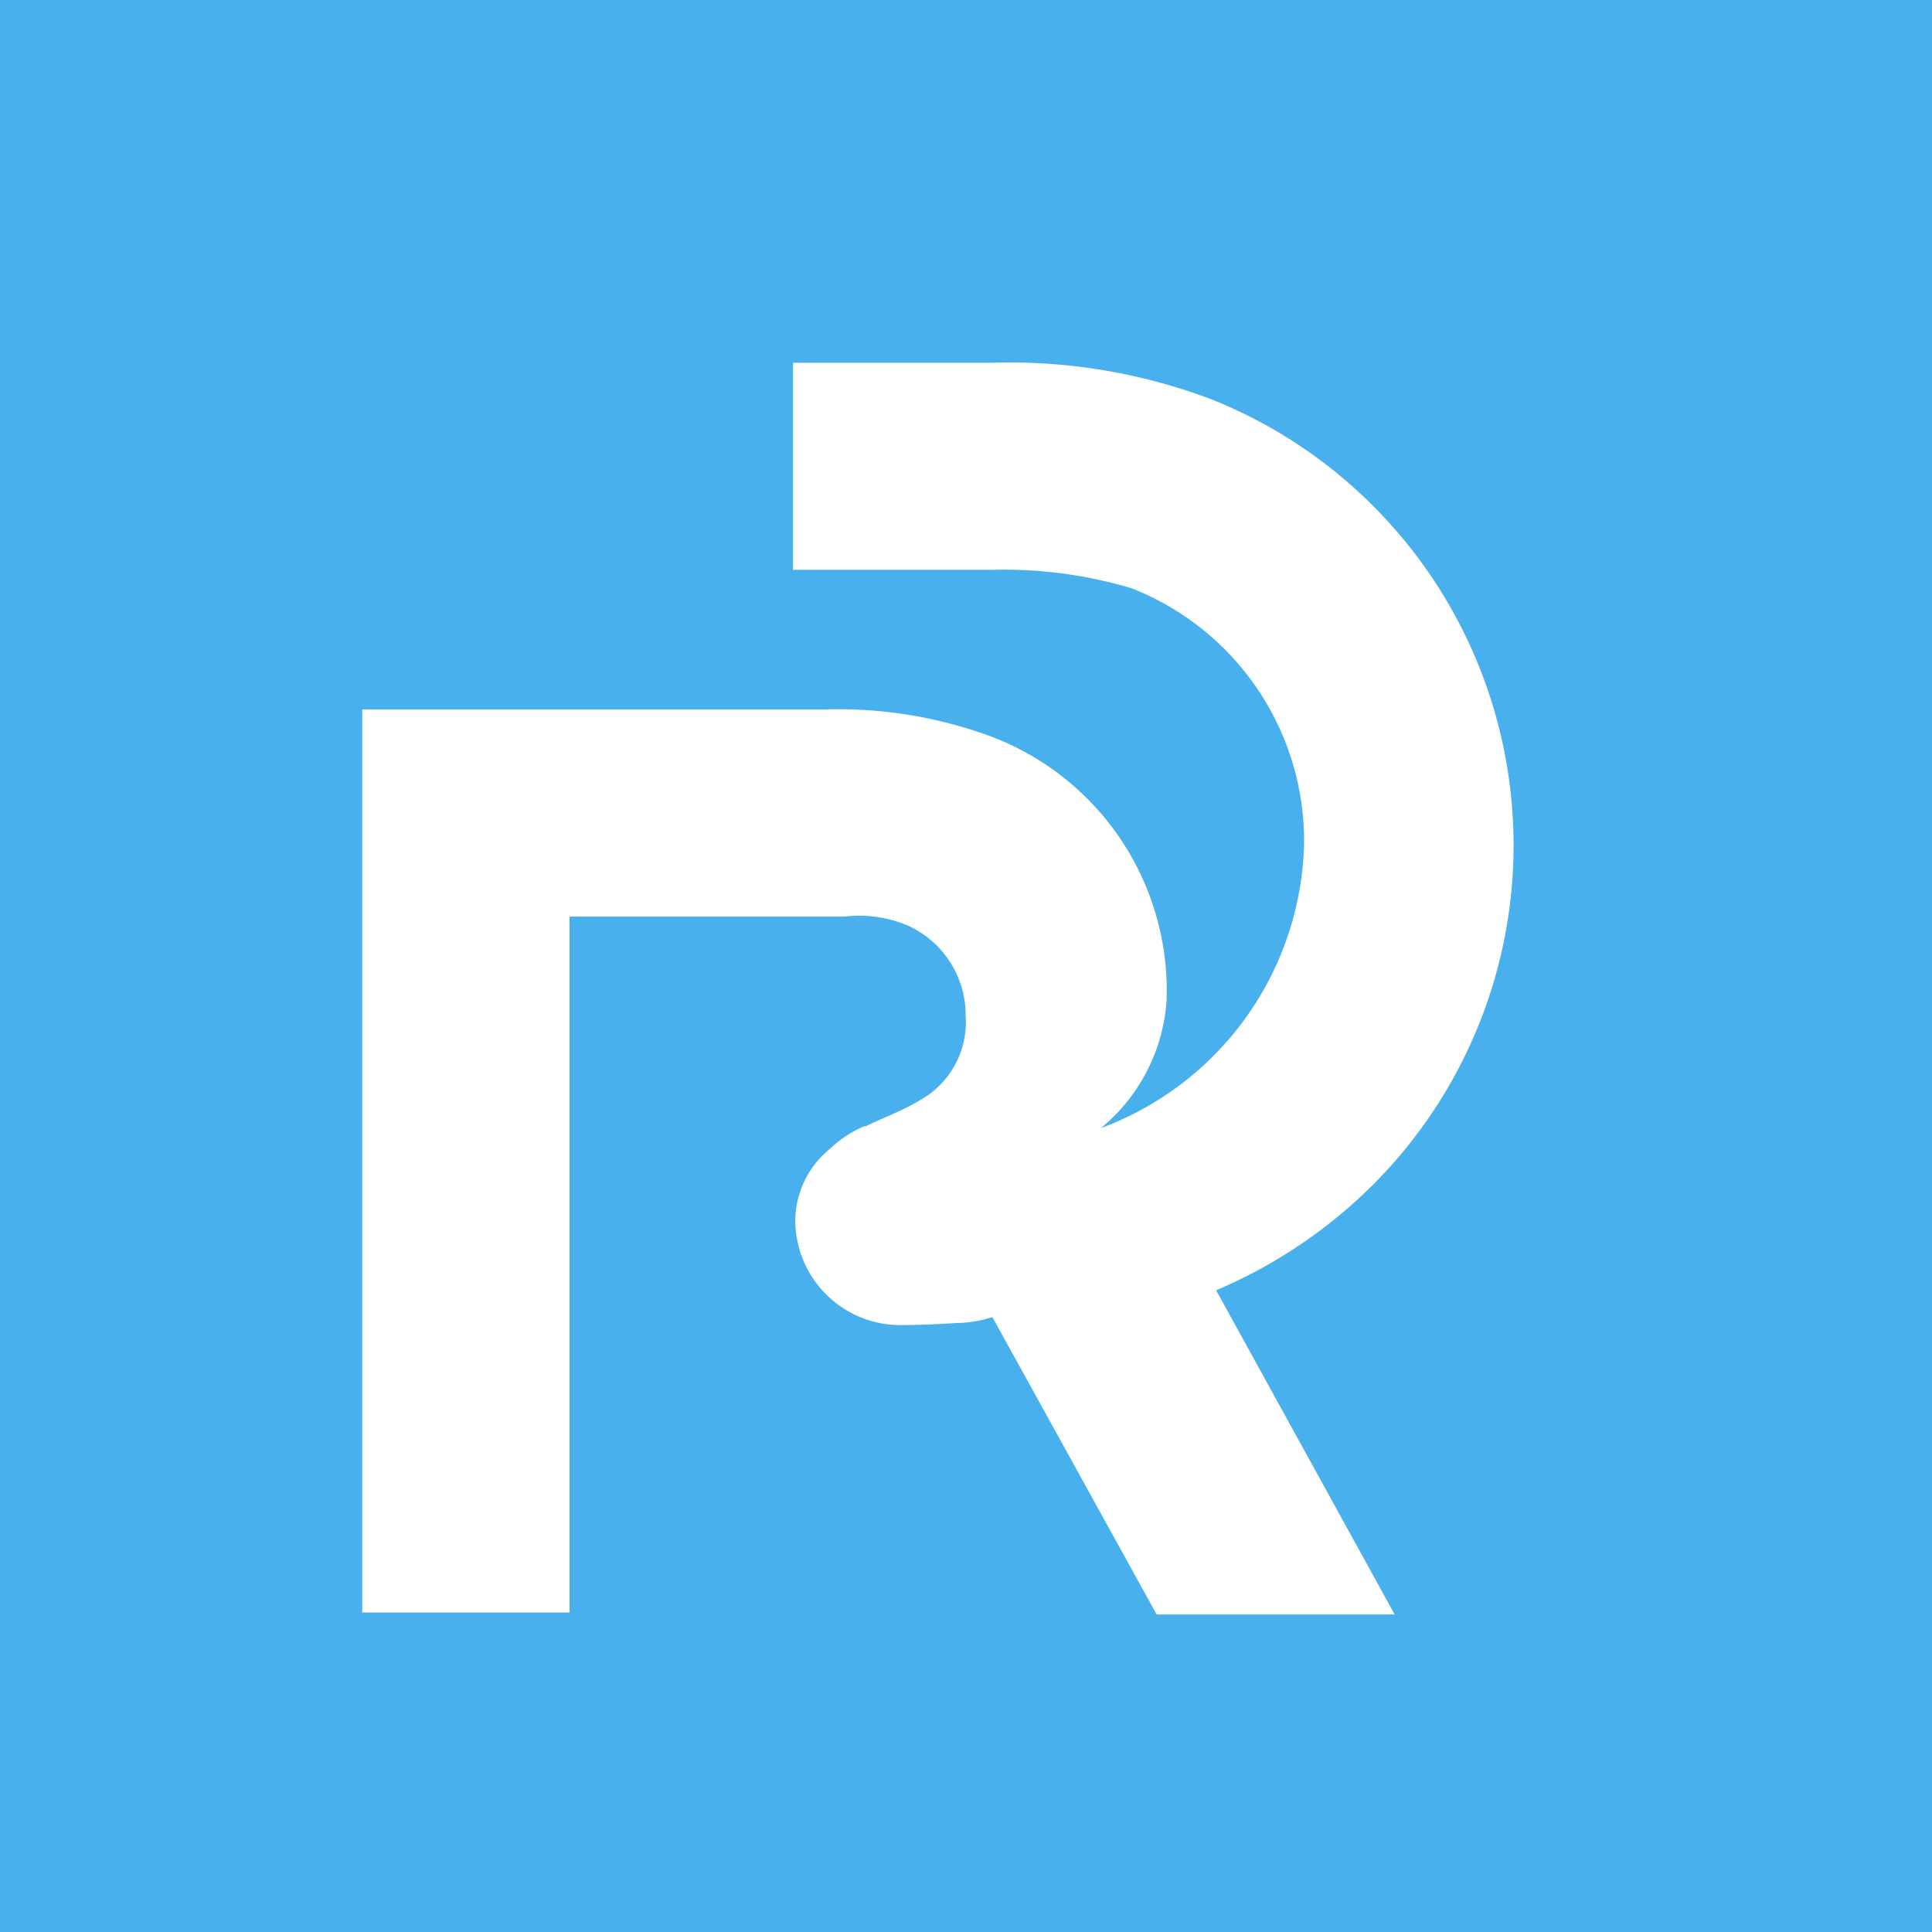 <svg xmlns="http://www.w3.org/2000/svg" xmlns:xlink="http://www.w3.org/1999/xlink" width="32" height="32" viewBox="0 0 32 32">
  <rect x="0" y="0" width="32" height="32" fill="#333333" stroke="none"/>
  <defs>
    <clipPath id="clip-_32">
      <rect width="32" height="32"/>
    </clipPath>
  </defs>
  <g id="_32" data-name="32" clip-path="url(#clip-_32)">
    <rect width="32" height="32" fill="#fff"/>
    <rect id="長方形_13383" data-name="長方形 13383" width="32" height="32" fill="#48b0ec"/>
    <g id="グループ_29908" data-name="グループ 29908" transform="translate(6 6)">
      <path id="パス_12924" data-name="パス 12924" d="M8.328,12.641a1.887,1.887,0,0,0-.578.376,1.55,1.55,0,0,0-.578,1.189A1.741,1.741,0,0,0,8.906,15.94s.442,0,.918-.034a1.939,1.939,0,0,0,.612-.1l2.722,4.927H17.1l-2.957-5.37a8.224,8.224,0,0,0,2.584-1.734A7.953,7.953,0,0,0,14.07.608,9.452,9.452,0,0,0,10.435,0h-3.3V3.43h3.3a7.408,7.408,0,0,1,2.309.306A4.5,4.5,0,0,1,15.6,7.951a5.155,5.155,0,0,1-3.365,4.726,3,3,0,0,0,1.087-2.107A4.5,4.5,0,0,0,10.4,6.185a7.307,7.307,0,0,0-2.753-.442H0V20.7H3.433V9.174H7.988a2.077,2.077,0,0,1,1.02.136,1.627,1.627,0,0,1,.986,1.5,1.481,1.481,0,0,1-.748,1.4c-.272.17-.644.306-.918.442Z" transform="translate(0 0.008)" fill="#fff"/>
    </g>
  </g>
</svg>

